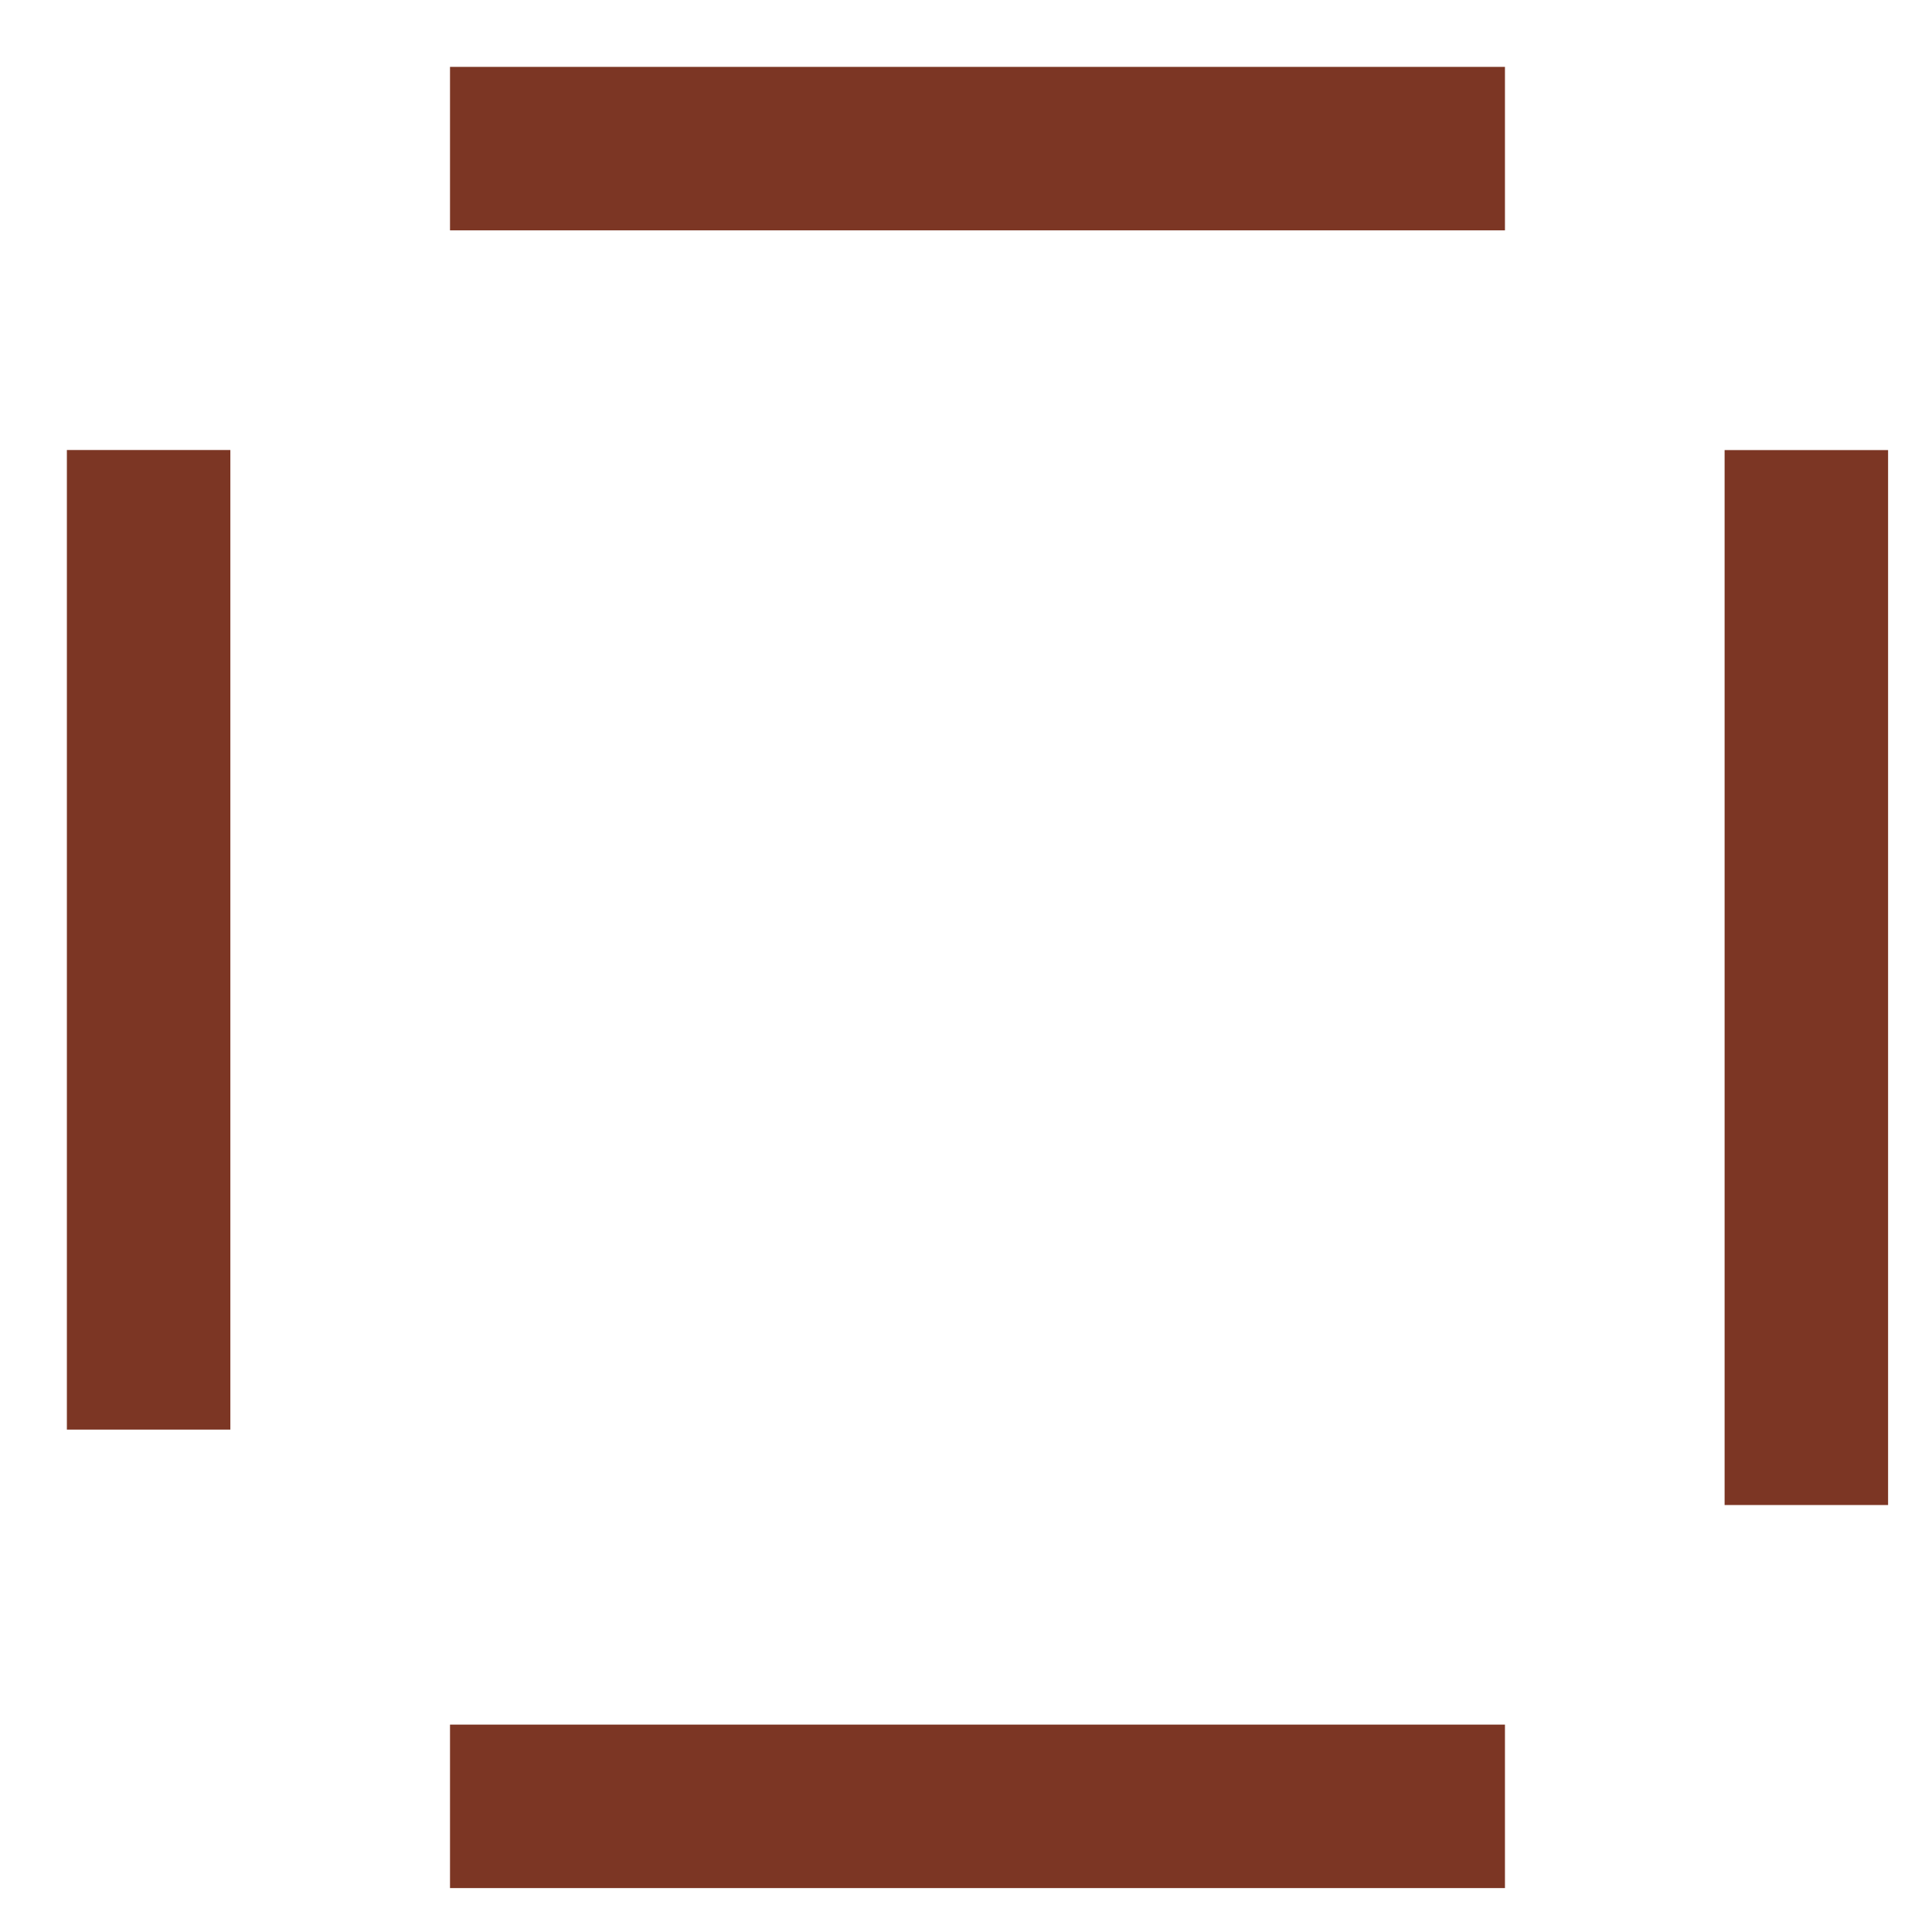 <?xml version="1.0" encoding="utf-8"?>
<svg xmlns="http://www.w3.org/2000/svg" fill="none" height="100%" overflow="visible" preserveAspectRatio="none" style="display: block;" viewBox="0 0 26 26" width="100%">
<path d="M6.056 2H20.253M24.309 6.057V20.254M20.253 24.309H6.056M2 19.239V6.056" id="Vector 85" stroke="#7C3624" stroke-width="2.2"/>
</svg>